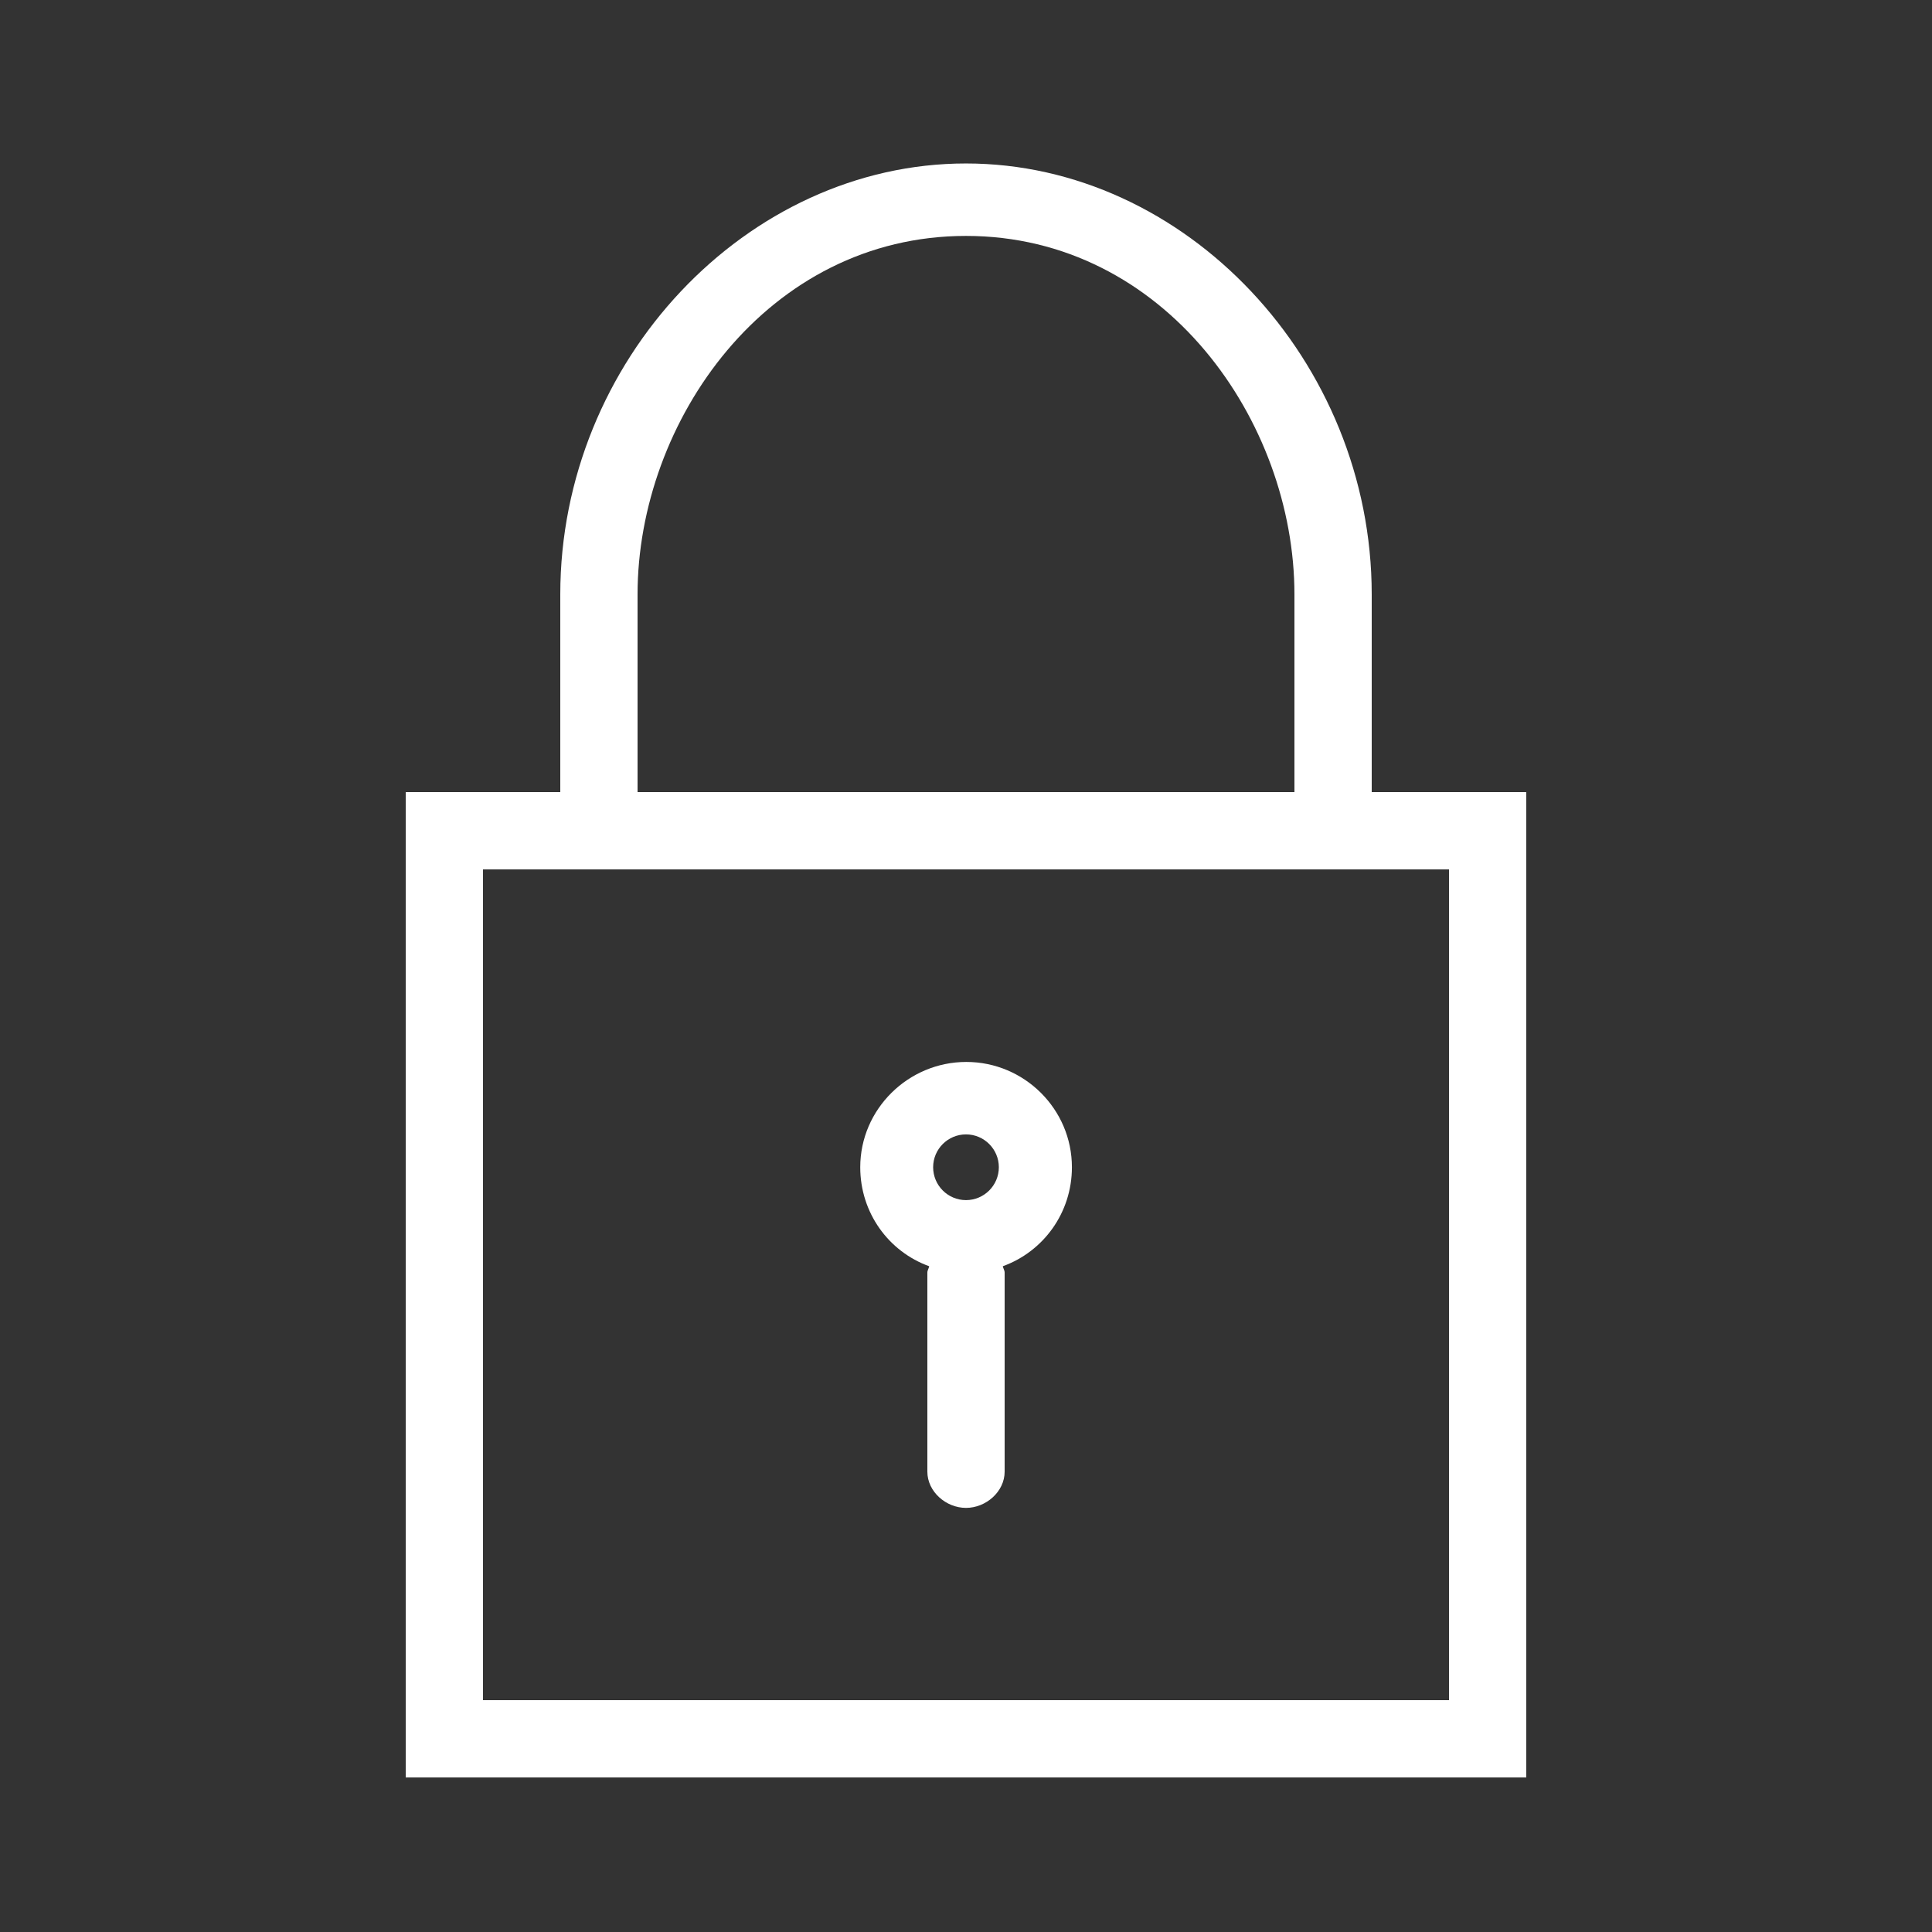 <?xml version="1.0" encoding="utf-8"?>
<!-- Generator: Adobe Illustrator 18.0.0, SVG Export Plug-In . SVG Version: 6.00 Build 0)  -->
<!DOCTYPE svg PUBLIC "-//W3C//DTD SVG 1.1//EN" "http://www.w3.org/Graphics/SVG/1.1/DTD/svg11.dtd">
<svg version="1.1" id="レイヤー_1" xmlns="http://www.w3.org/2000/svg" xmlns:xlink="http://www.w3.org/1999/xlink" x="0px"
	 y="0px" width="100px" height="100px" viewBox="0 0 100 100" enable-background="new 0 0 100 100" xml:space="preserve">
<rect x="0" y="0" width="100" height="100" fill="#333333" stroke="none"/>
<rect fill="none" width="100" height="100"/>
<g>
	<path fill="#FFFFFF" d="M48.095,65.541C48.077,65.647,48,65.754,48,65.865v10.308c0,1.035,0.964,1.875,2,1.875
		c1.035,0,2-0.84,2-1.875V65.865c0-0.111-0.077-0.219-0.095-0.325c2.1-0.758,3.577-2.765,3.577-5.124c0-3.005-2.461-5.45-5.466-5.45
		c-3.006,0-5.49,2.445-5.49,5.45C44.526,62.775,45.995,64.783,48.095,65.541z M50,58.716c0.938,0,1.7,0.763,1.7,1.7
		c0,0.939-0.763,1.702-1.7,1.702c-0.938,0-1.701-0.763-1.701-1.702C48.299,59.479,49.062,58.716,50,58.716z"/>
	<path fill="#FFFFFF" d="M71,41V30.769c0-12.092-9.646-22.308-21-22.308S29,18.677,29,30.769V41h-8v51h58V41H71z M33,30.769
		c0-8.962,6.714-18.558,17-18.558c10.286,0,17,9.596,17,18.558V41H33V30.769z M75,88H25V45h50V88z"/>
</g>
</svg>
